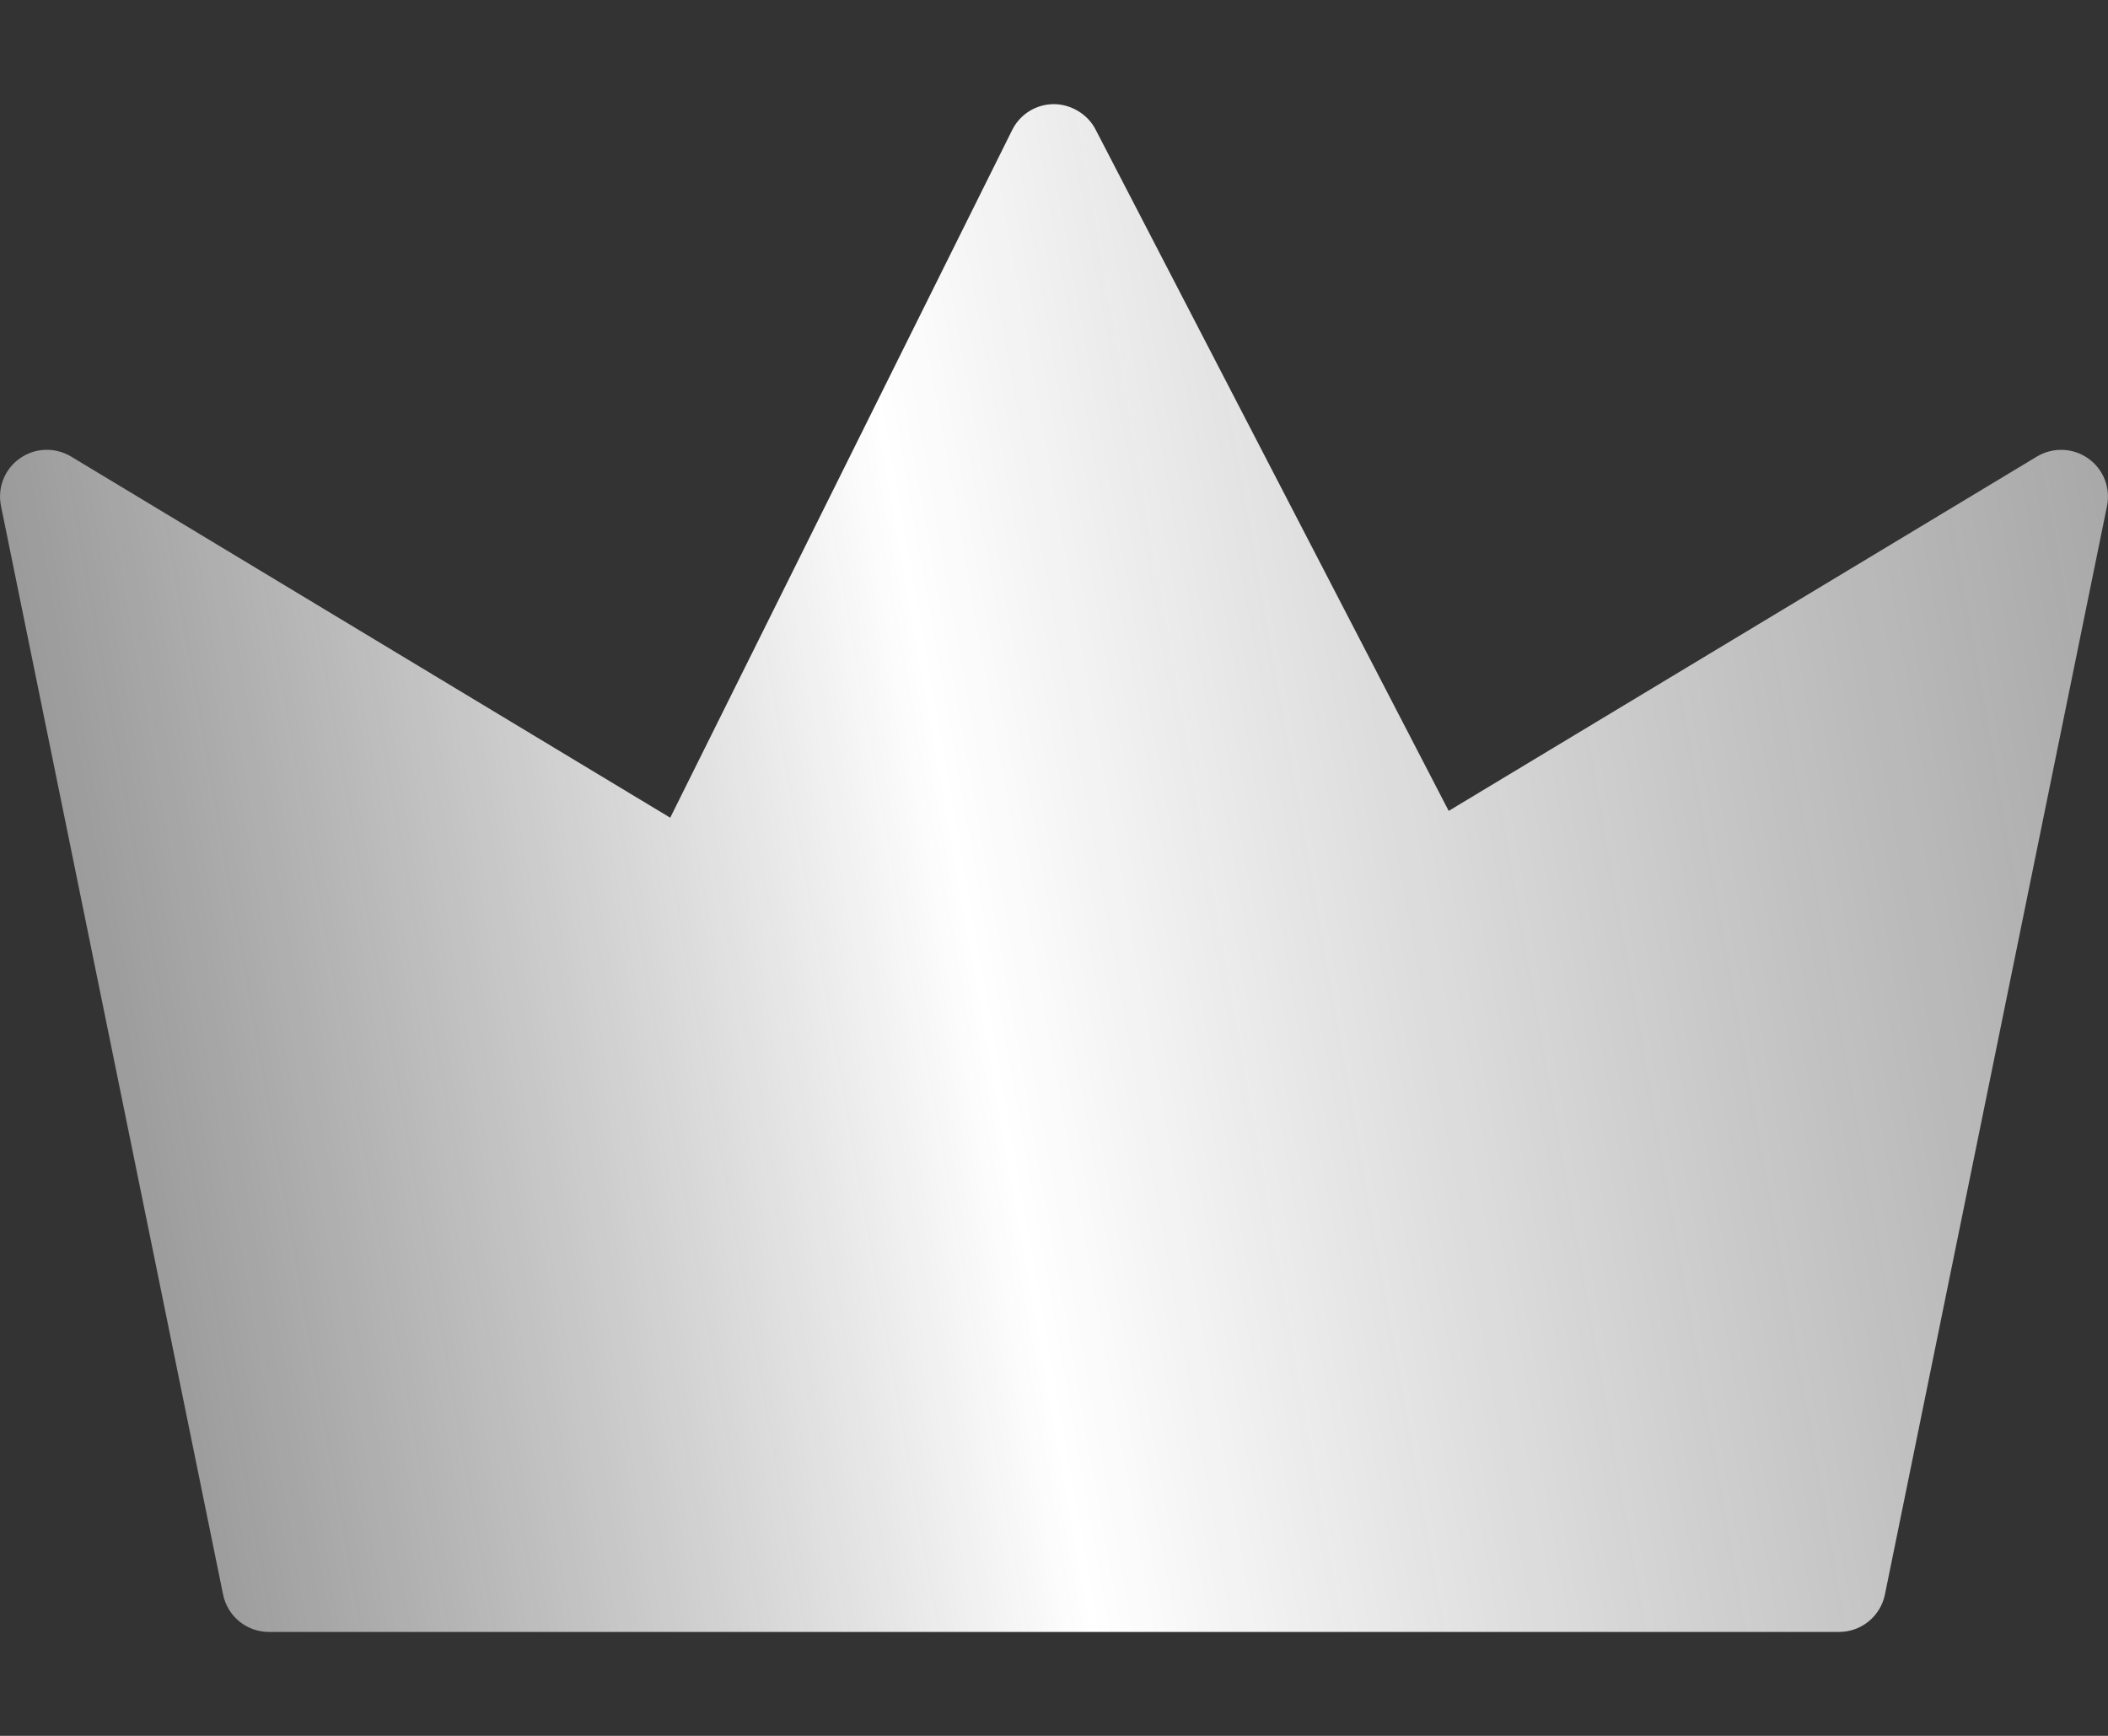 <?xml version="1.0" encoding="UTF-8"?>
<svg xmlns="http://www.w3.org/2000/svg" width="17" height="14" viewBox="0 0 17 14" fill="none">
  <rect x="0" y="0" width="17" height="14" fill="#333333" stroke="none"/>
  <path d="M14.831 13.162H2.169C1.989 13.162 1.835 13.036 1.799 12.86L0.008 4.081C-0.022 3.934 0.037 3.783 0.16 3.697C0.282 3.61 0.444 3.605 0.573 3.682L5.405 6.595L8.162 1.05C8.225 0.922 8.354 0.841 8.497 0.84C8.631 0.839 8.77 0.917 8.835 1.044L11.683 6.54L16.427 3.682C16.556 3.605 16.717 3.611 16.84 3.697C16.963 3.784 17.022 3.934 16.992 4.081L15.201 12.86C15.165 13.036 15.01 13.162 14.831 13.162Z" fill="url(#paint0_linear_2019_1195)"></path>
  <defs>
    <linearGradient id="paint0_linear_2019_1195" x1="23.818" y1="-11.975" x2="-12.783" y2="-5.514" gradientUnits="userSpaceOnUse">
      <stop stop-color="#CB886E" stop-opacity="0.53"></stop>
      <stop offset="0" stop-color="#9C9C9C" stop-opacity="0.53"></stop>
      <stop offset="0.515" stop-color="white"></stop>
      <stop offset="1" stop-color="#AAAAAA" stop-opacity="0"></stop>
    </linearGradient>
  </defs>
</svg>
